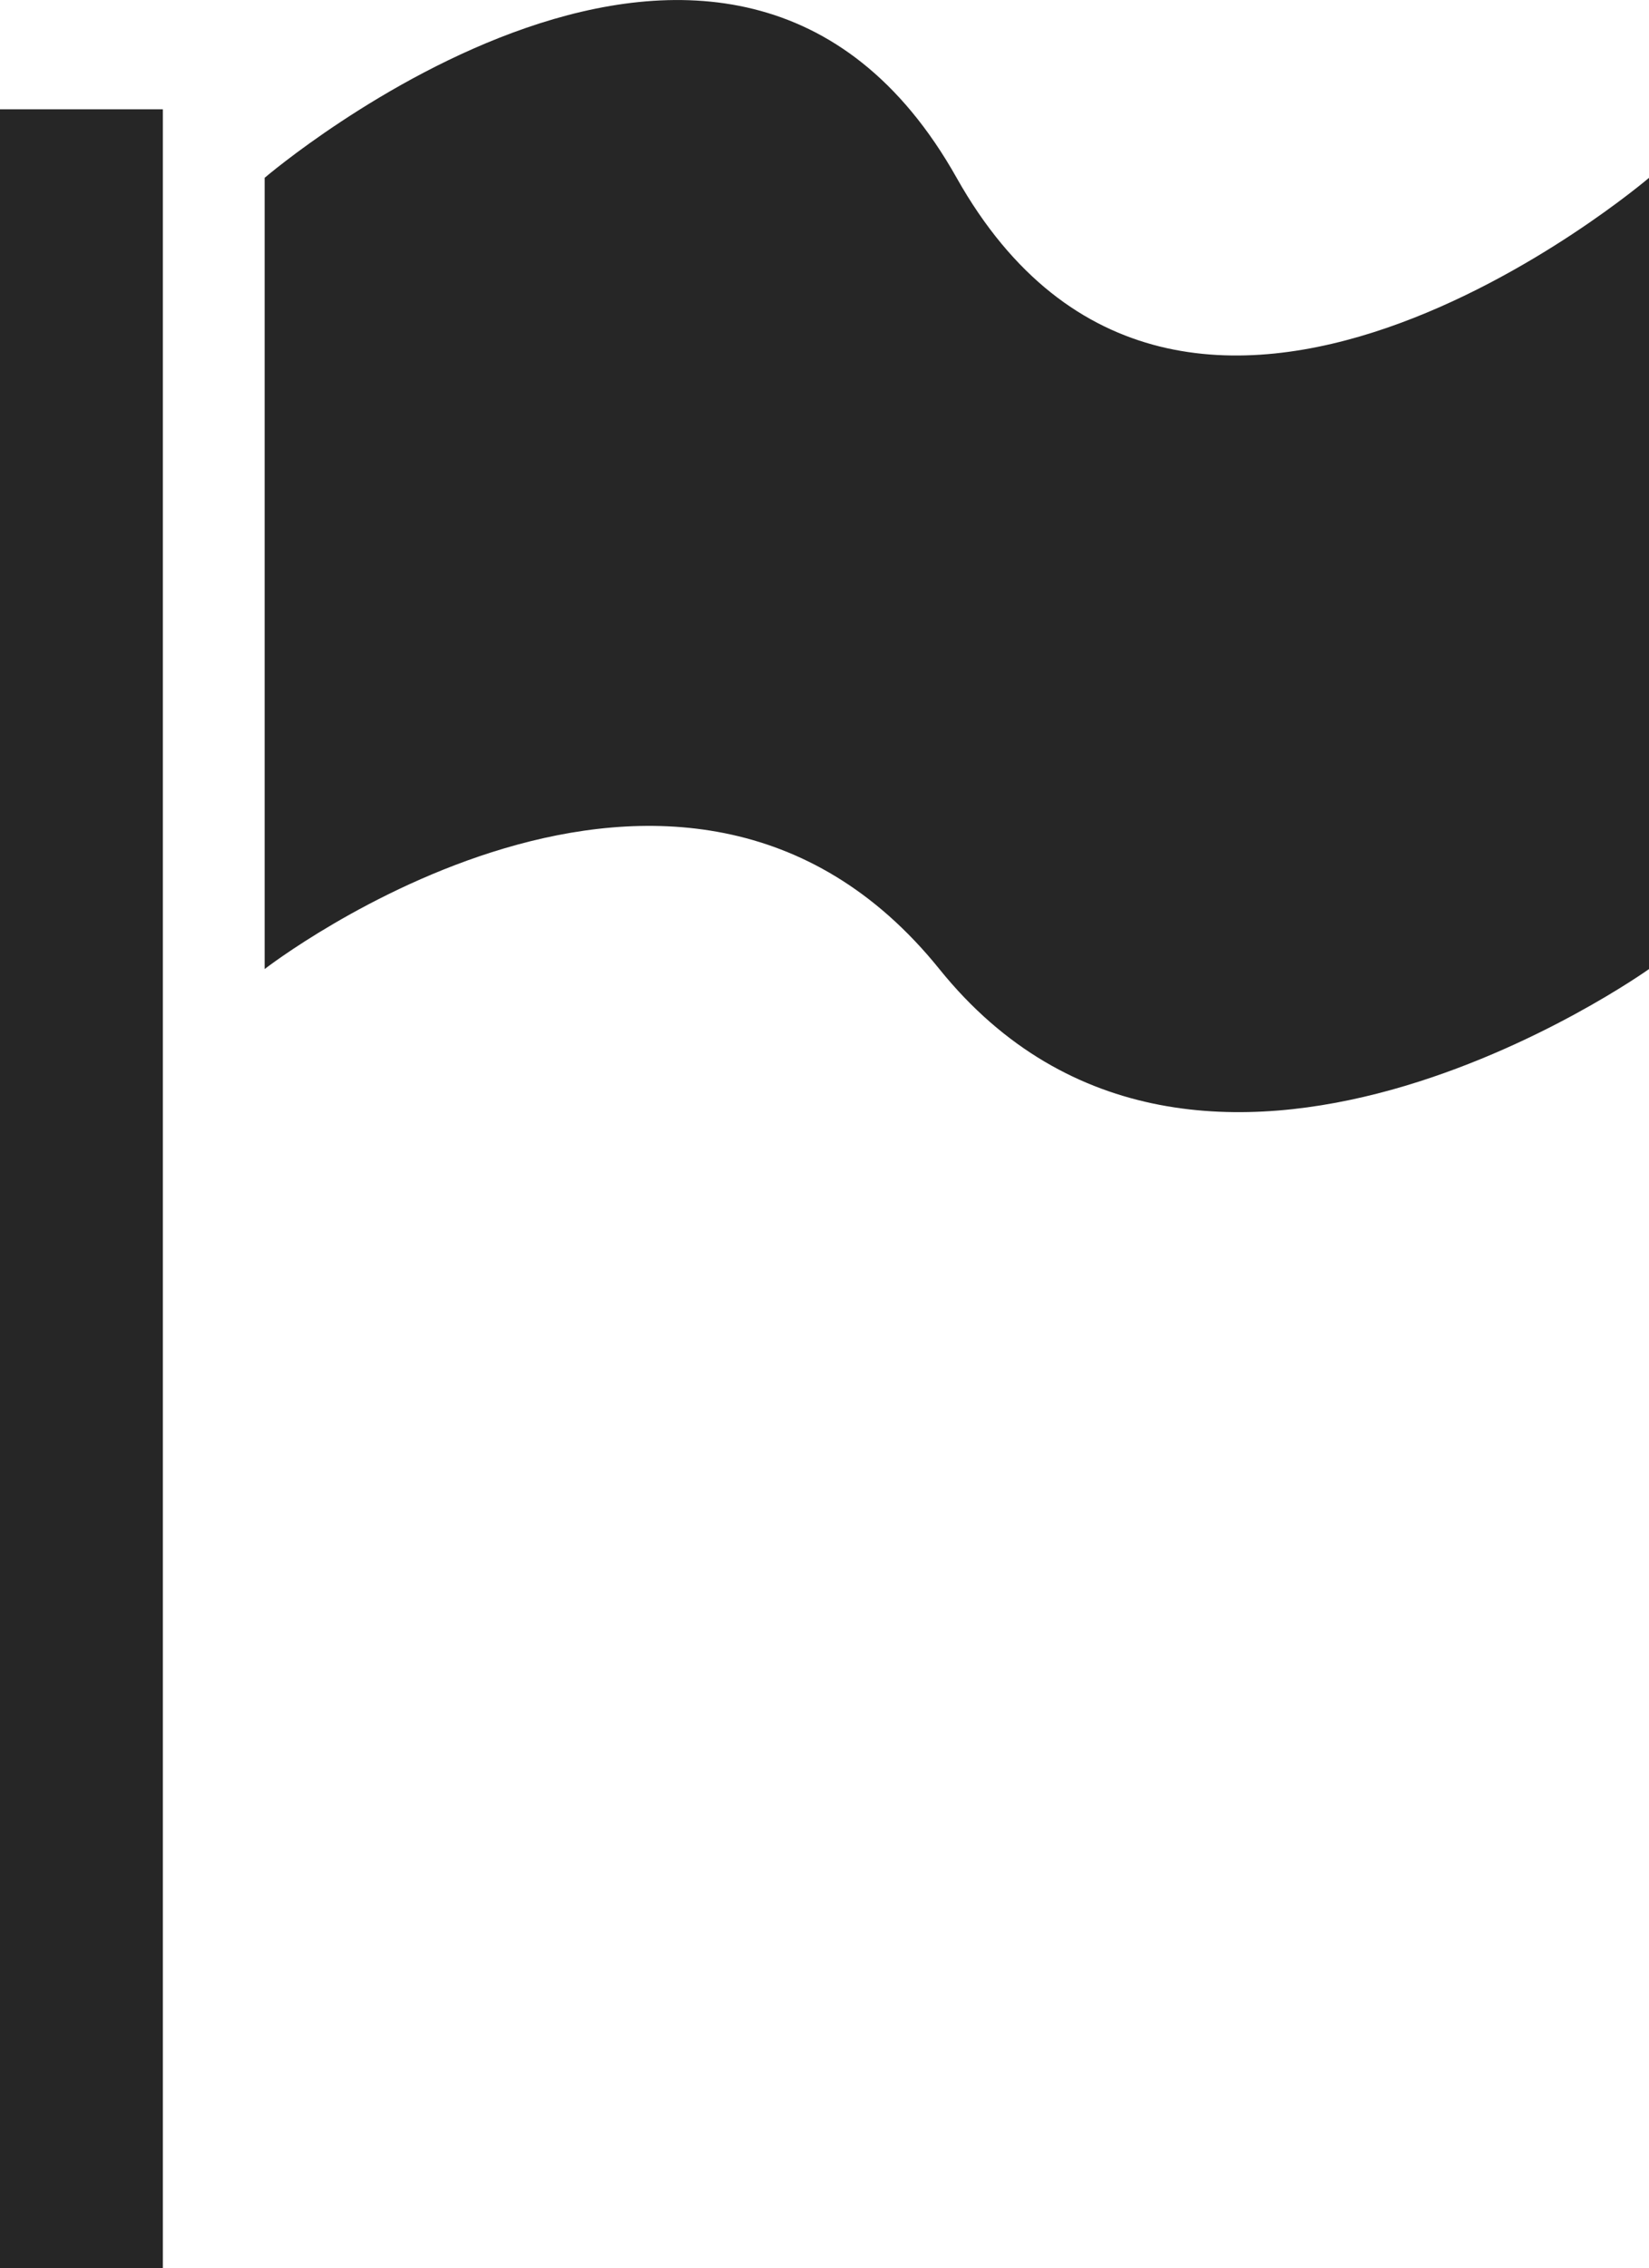<?xml version="1.0" encoding="iso-8859-1"?>
<!-- Generator: Adobe Illustrator 16.0.4, SVG Export Plug-In . SVG Version: 6.00 Build 0)  -->
<!DOCTYPE svg PUBLIC "-//W3C//DTD SVG 1.1//EN" "http://www.w3.org/Graphics/SVG/1.1/DTD/svg11.dtd">
<svg version="1.1" id="Capa_1" xmlns="http://www.w3.org/2000/svg" xmlns:xlink="http://www.w3.org/1999/xlink" x="0px" y="0px"
	 width="29.004px" height="39.868px" viewBox="0 0 29.004 39.868" style="enable-background:new 0 0 29.004 39.868;"
	 xml:space="preserve">
<g>
	<rect y="1.921" style="fill:#262626;" width="2.864" height="37.947"/>
	<path style="fill:#262626;" d="M16.826,3.125c-3.956-7.03-12.171,0-12.171,0v13.907c0,0,7.302-5.661,11.867,0
		c4.564,5.66,12.483,0,12.483,0V3.125C29.004,3.125,20.782,10.153,16.826,3.125z"/>
</g>
<g>
</g>
<g>
</g>
<g>
</g>
<g>
</g>
<g>
</g>
<g>
</g>
<g>
</g>
<g>
</g>
<g>
</g>
<g>
</g>
<g>
</g>
<g>
</g>
<g>
</g>
<g>
</g>
<g>
</g>
</svg>
